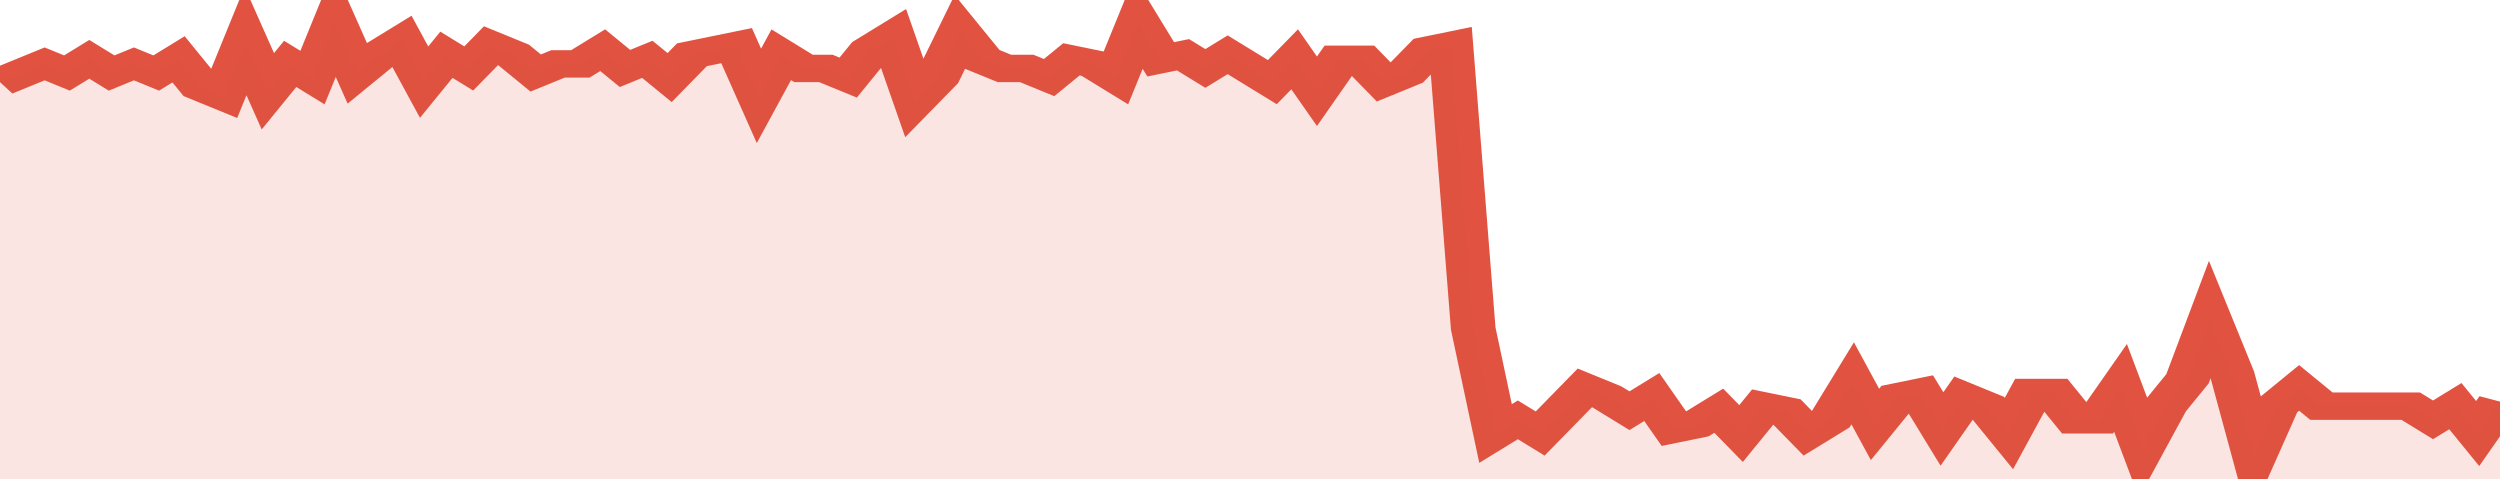 <svg xmlns="http://www.w3.org/2000/svg" viewBox="0 0 336 105" width="120" height="23" preserveAspectRatio="none">
				 <polyline fill="none" stroke="#E15241" stroke-width="6" points="0, 18 3, 16 6, 14 9, 16 12, 13 15, 16 18, 14 21, 16 24, 13 27, 19 30, 21 33, 9 36, 20 39, 14 42, 17 45, 5 48, 16 51, 12 54, 9 57, 18 60, 12 63, 15 66, 10 69, 12 72, 16 75, 14 78, 14 81, 11 84, 15 87, 13 90, 17 93, 12 96, 11 99, 10 102, 21 105, 12 108, 15 111, 15 114, 17 117, 11 120, 8 123, 22 126, 17 129, 7 132, 13 135, 15 138, 15 141, 17 144, 13 147, 14 150, 17 153, 5 156, 13 159, 12 162, 15 165, 12 168, 15 171, 18 174, 13 177, 20 180, 13 183, 13 186, 18 189, 16 192, 11 195, 10 198, 72 201, 95 204, 92 207, 95 210, 90 213, 85 216, 87 219, 90 222, 87 225, 94 228, 93 231, 90 234, 95 237, 89 240, 90 243, 95 246, 92 249, 84 252, 93 255, 87 258, 86 261, 94 264, 87 267, 89 270, 95 273, 86 276, 86 279, 92 282, 92 285, 85 288, 98 291, 89 294, 83 297, 70 300, 82 303, 100 306, 89 309, 85 312, 89 315, 89 318, 89 321, 89 324, 89 327, 92 330, 89 333, 95 336, 88 336, 88 "> </polyline>
				 <polygon fill="#E15241" opacity="0.15" points="0, 105 0, 18 3, 16 6, 14 9, 16 12, 13 15, 16 18, 14 21, 16 24, 13 27, 19 30, 21 33, 9 36, 20 39, 14 42, 17 45, 5 48, 16 51, 12 54, 9 57, 18 60, 12 63, 15 66, 10 69, 12 72, 16 75, 14 78, 14 81, 11 84, 15 87, 13 90, 17 93, 12 96, 11 99, 10 102, 21 105, 12 108, 15 111, 15 114, 17 117, 11 120, 8 123, 22 126, 17 129, 7 132, 13 135, 15 138, 15 141, 17 144, 13 147, 14 150, 17 153, 5 156, 13 159, 12 162, 15 165, 12 168, 15 171, 18 174, 13 177, 20 180, 13 183, 13 186, 18 189, 16 192, 11 195, 10 198, 72 201, 95 204, 92 207, 95 210, 90 213, 85 216, 87 219, 90 222, 87 225, 94 228, 93 231, 90 234, 95 237, 89 240, 90 243, 95 246, 92 249, 84 252, 93 255, 87 258, 86 261, 94 264, 87 267, 89 270, 95 273, 86 276, 86 279, 92 282, 92 285, 85 288, 98 291, 89 294, 83 297, 70 300, 82 303, 100 306, 89 309, 85 312, 89 315, 89 318, 89 321, 89 324, 89 327, 92 330, 89 333, 95 336, 88 336, 105 "></polygon>
			</svg>